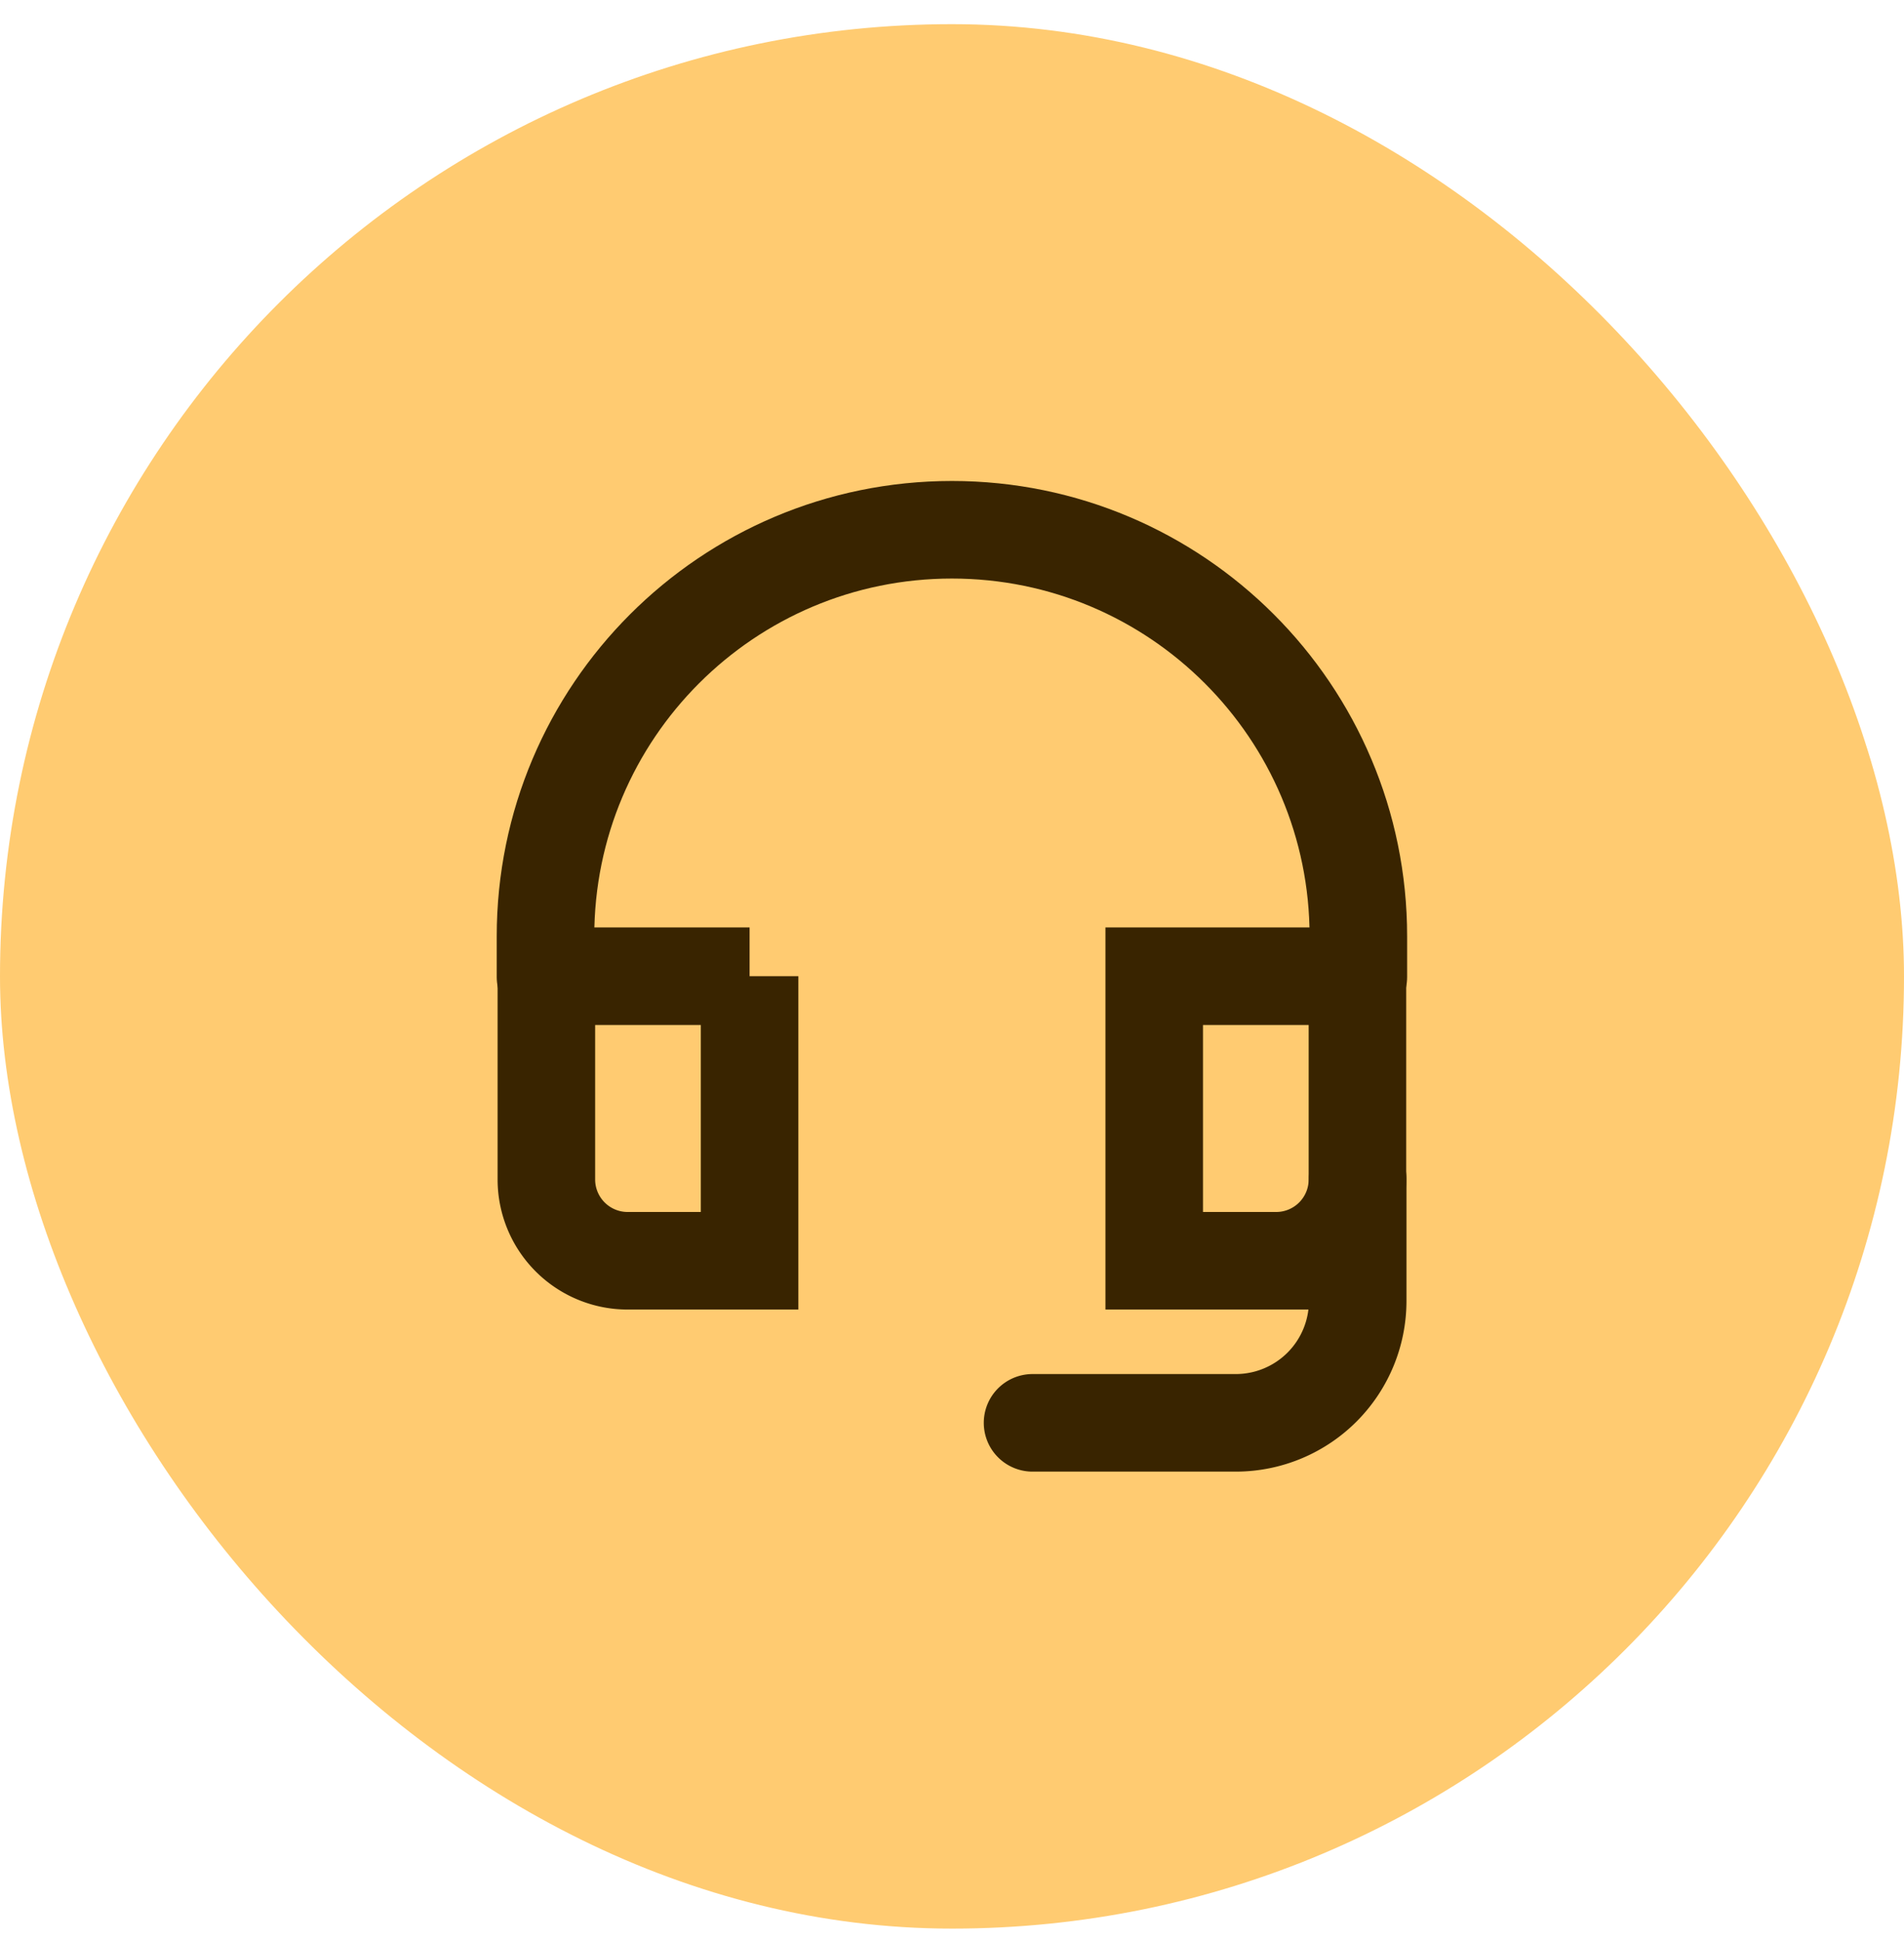 <svg xmlns="http://www.w3.org/2000/svg" width="52" height="53" fill="none"><rect width="52" height="52" y=".66" fill="#FFCB71" rx="26"/><path stroke="#392400" stroke-linecap="round" stroke-miterlimit="10" stroke-width="2.664" d="M28.2 38.85h5.55a3.33 3.33 0 0 0 3.33-3.33v-3.33M20.472 26.655h-5.55v5.55a2.22 2.22 0 0 0 2.22 2.22h3.33v-7.77Z"/><path stroke="#392400" stroke-linecap="round" stroke-miterlimit="10" stroke-width="2.664" d="M37.073 26.655h-5.55v7.77h3.33a2.22 2.22 0 0 0 2.22-2.22v-5.55Z"/><path stroke="#392400" stroke-linecap="round" stroke-miterlimit="10" stroke-width="2.664" d="M37.098 26.675v-1.11c0-6.13-4.969-11.1-11.1-11.1-6.13 0-11.1 4.97-11.1 11.1v1.11"/></svg>
